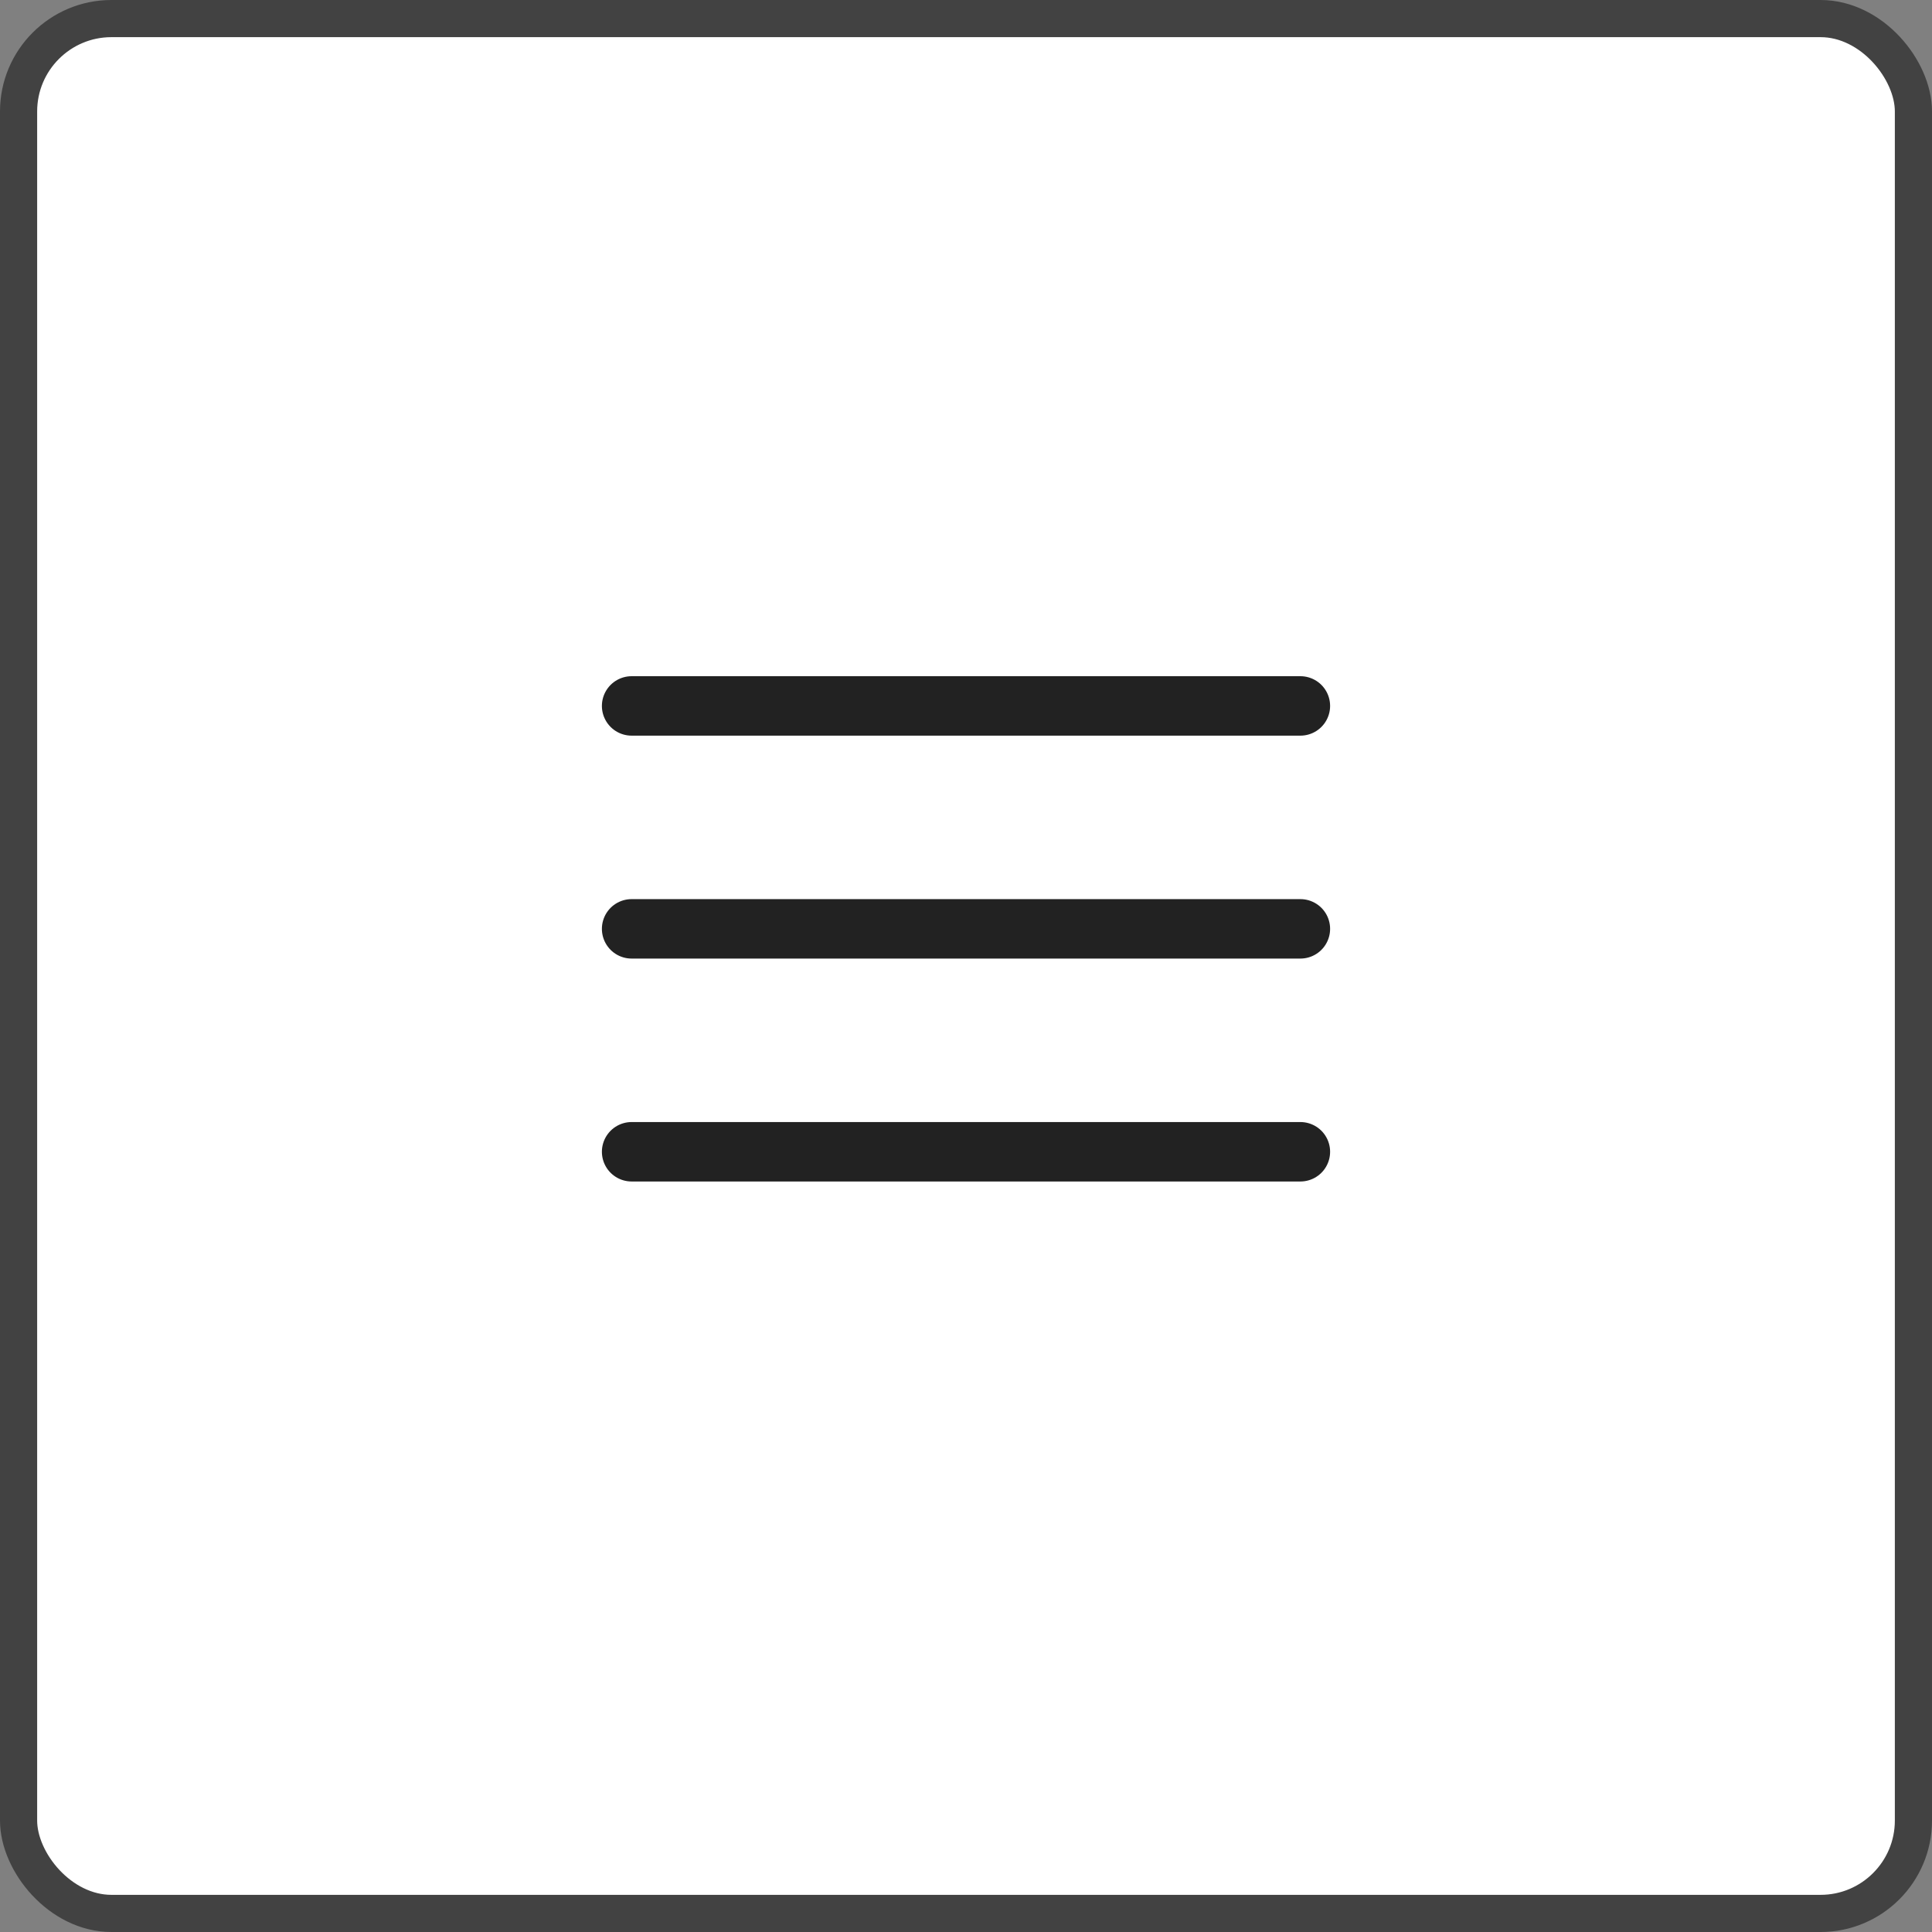 <svg width="52" height="52" viewBox="0 0 52 52" fill="none" xmlns="http://www.w3.org/2000/svg">
<rect x="0" y="0" width="52" height="52" fill="#808080" stroke="none"/>
<rect x="0.5" y="0.5" width="51" height="51" rx="2.5" fill="white"/>
<rect x="0.5" y="0.5" width="51" height="51" rx="2.5" stroke="#424242"/>
<path d="M17 25H35" stroke="#222222" stroke-width="1.6" stroke-linecap="round"/>
<path d="M17 19H35" stroke="#222222" stroke-width="1.6" stroke-linecap="round"/>
<path d="M17 31H35" stroke="#222222" stroke-width="1.6" stroke-linecap="round"/>
</svg>
